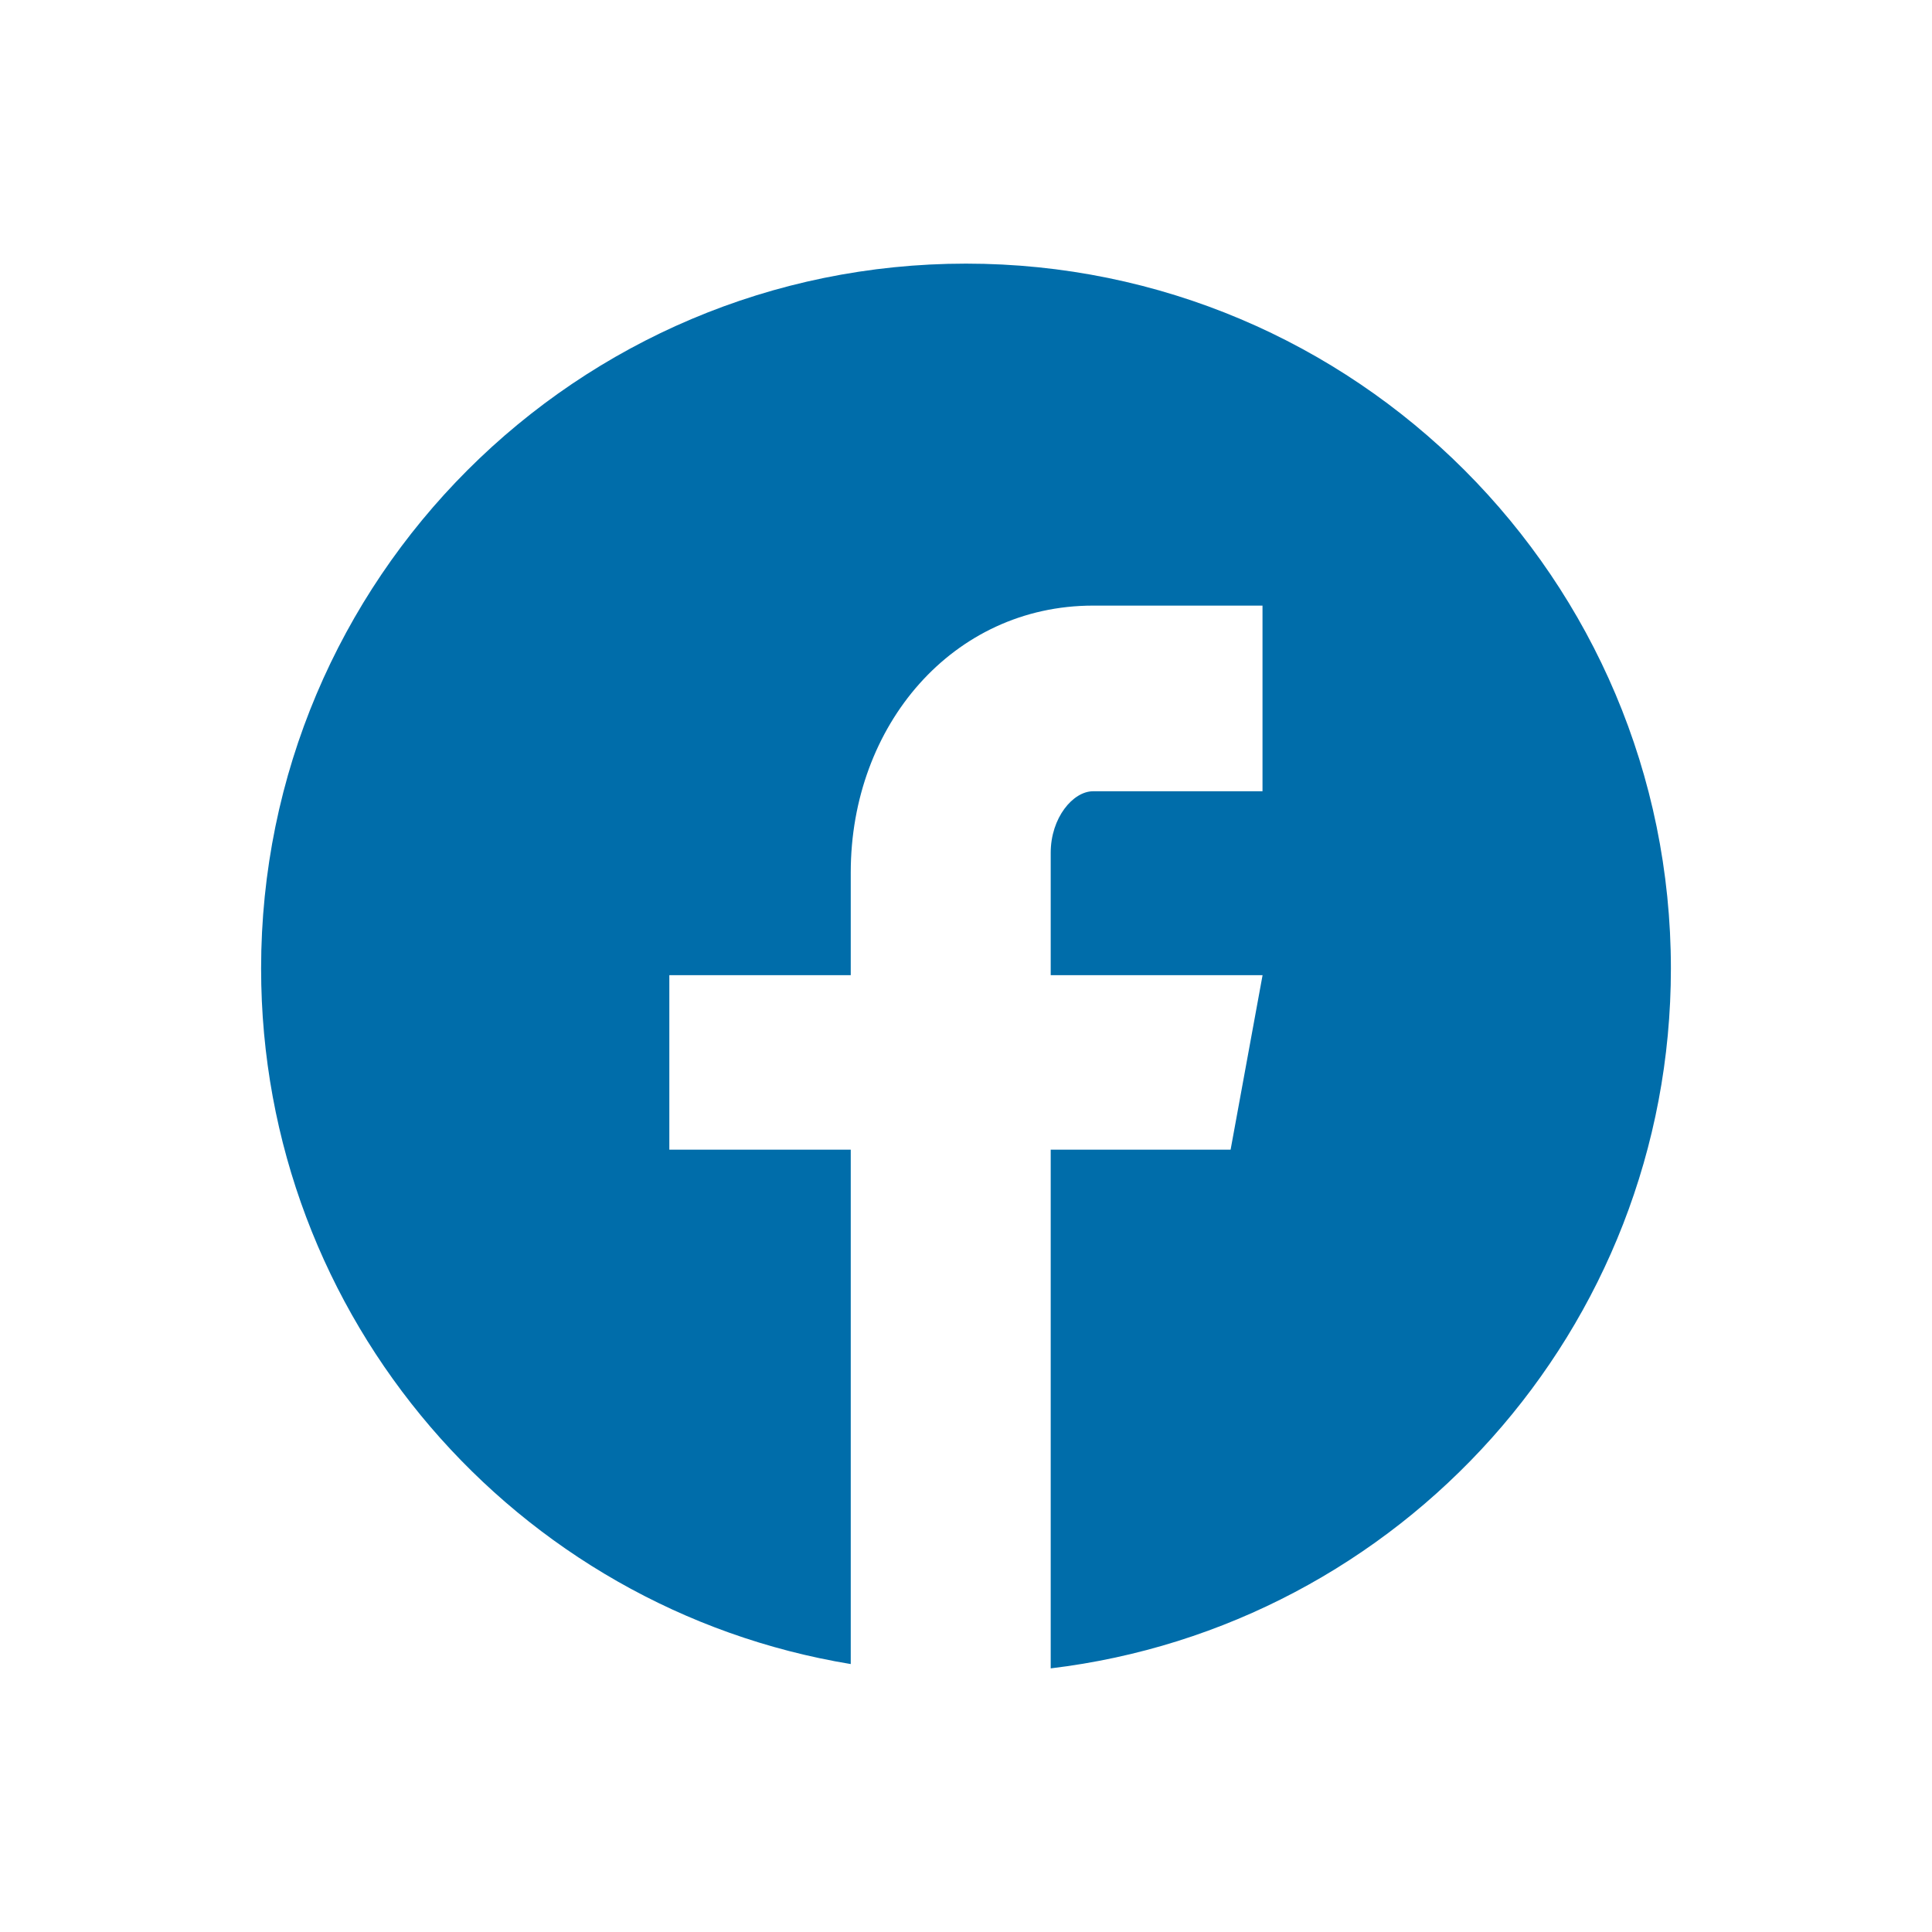 <?xml version="1.0" encoding="UTF-8" standalone="no"?>
<!-- Created with Inkscape (http://www.inkscape.org/) -->
<svg
   width="128"
   height="128"
   viewBox="0 0 128 128"
   version="1.1"
   id="svg5"
   inkscape:version="1.2-dev (c68a1cf202, 2021-08-16)"
   sodipodi:docname="face.svg"
   xmlns:inkscape="http://www.inkscape.org/namespaces/inkscape"
   xmlns:sodipodi="http://sodipodi.sourceforge.net/DTD/sodipodi-0.dtd"
   xmlns="http://www.w3.org/2000/svg"
   xmlns:svg="http://www.w3.org/2000/svg">
  <g
     inkscape:label="Layer 1"
     inkscape:groupmode="layer"
     id="layer1">
    <path
       id="path96091"
       style="color:#000000;font-style:normal;font-variant:normal;font-weight:normal;font-stretch:normal;font-size:medium;line-height:normal;font-family:sans-serif;font-variant-ligatures:normal;font-variant-position:normal;font-variant-caps:normal;font-variant-numeric:normal;font-variant-alternates:normal;font-variant-east-asian:normal;font-feature-settings:normal;font-variation-settings:normal;text-indent:0;text-align:start;text-decoration:none;text-decoration-line:none;text-decoration-style:solid;text-decoration-color:#000000;letter-spacing:normal;word-spacing:normal;text-transform:none;writing-mode:lr-tb;direction:ltr;text-orientation:mixed;dominant-baseline:auto;baseline-shift:baseline;text-anchor:start;white-space:normal;shape-padding:0;shape-margin:0;inline-size:0;clip-rule:nonzero;display:inline;overflow:visible;visibility:visible;opacity:1;isolation:auto;mix-blend-mode:normal;color-interpolation:sRGB;color-interpolation-filters:linearRGB;solid-color:#000000;solid-opacity:1;vector-effect:none;fill:#006daa;fill-opacity:1;fill-rule:nonzero;stroke:none;stroke-width:1;stroke-linecap:butt;stroke-linejoin:miter;stroke-miterlimit:4;stroke-dasharray:none;stroke-dashoffset:0;stroke-opacity:1;paint-order:stroke fill markers;color-rendering:auto;image-rendering:auto;shape-rendering:auto;text-rendering:auto;enable-background:accumulate;stop-color:#000000;stop-opacity:1"
       d="M 64,17.466 C 38.207,17.466 17.299,38.374 17.299,64.167 17.299,87.359 34.203,106.603 56.364,110.248 V 76.168 H 44.345 V 64.606 H 56.364 V 57.806 C 56.364,48.051 63.132,40.123 72.42,40.123 H 83.644 V 52.423 H 72.42 C 71.09,52.423 69.612,54.175 69.612,56.501 V 64.606 H 83.649 L 81.531,76.168 H 69.612 V 110.534 C 92.757,107.761 110.701,88.059 110.701,64.167 110.701,38.374 89.793,17.466 64,17.466 Z" />
  </g>
</svg>
